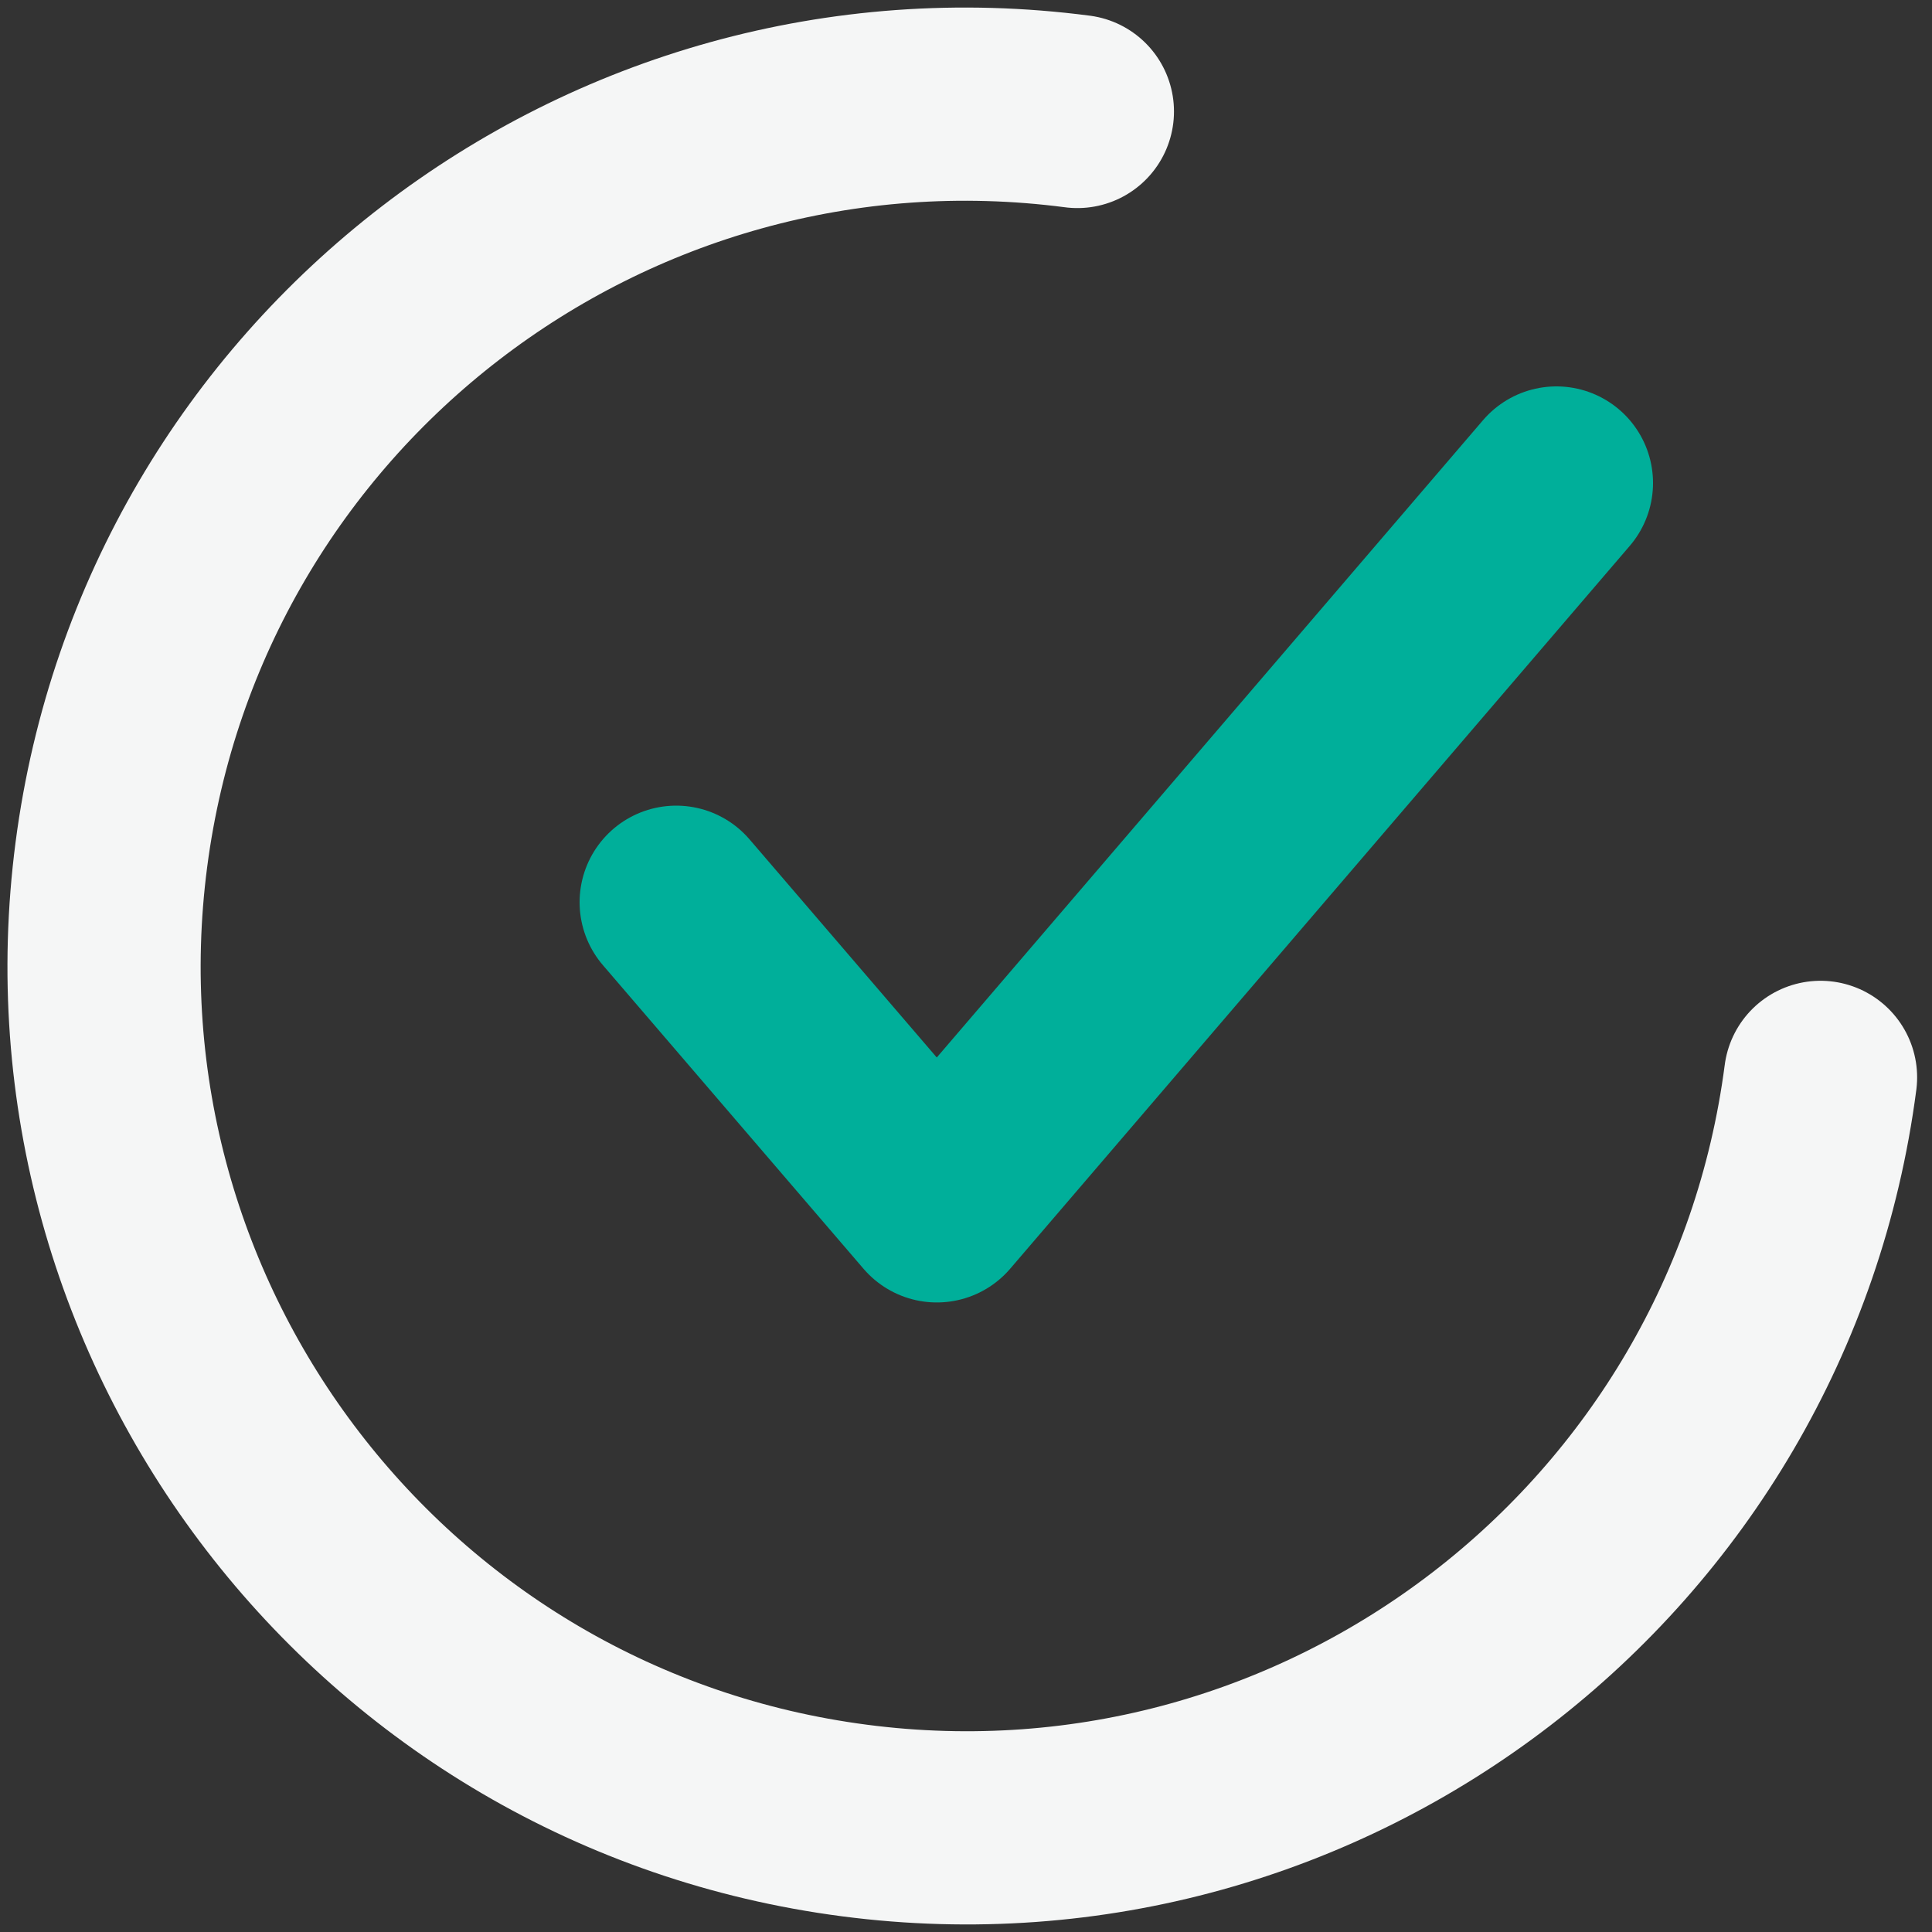 <svg width="20" height="20" viewBox="0 0 20 20" fill="none" xmlns="http://www.w3.org/2000/svg">
<rect x="0" y="0" width="20" height="20" fill="#333333" stroke="none"/>
<path d="M11.153 1.154C6.269 0.517 1.79 3.963 1.153 8.846C0.516 13.73 3.962 18.21 8.846 18.846C13.73 19.483 18.209 16.037 18.846 11.153" stroke="#F5F6F6" stroke-width="2" stroke-linecap="round"/>
<path d="M7 9.34L9.698 12.483L16.112 5" stroke="#00AF9A" stroke-width="2" stroke-linecap="round" stroke-linejoin="round"/>
</svg>
